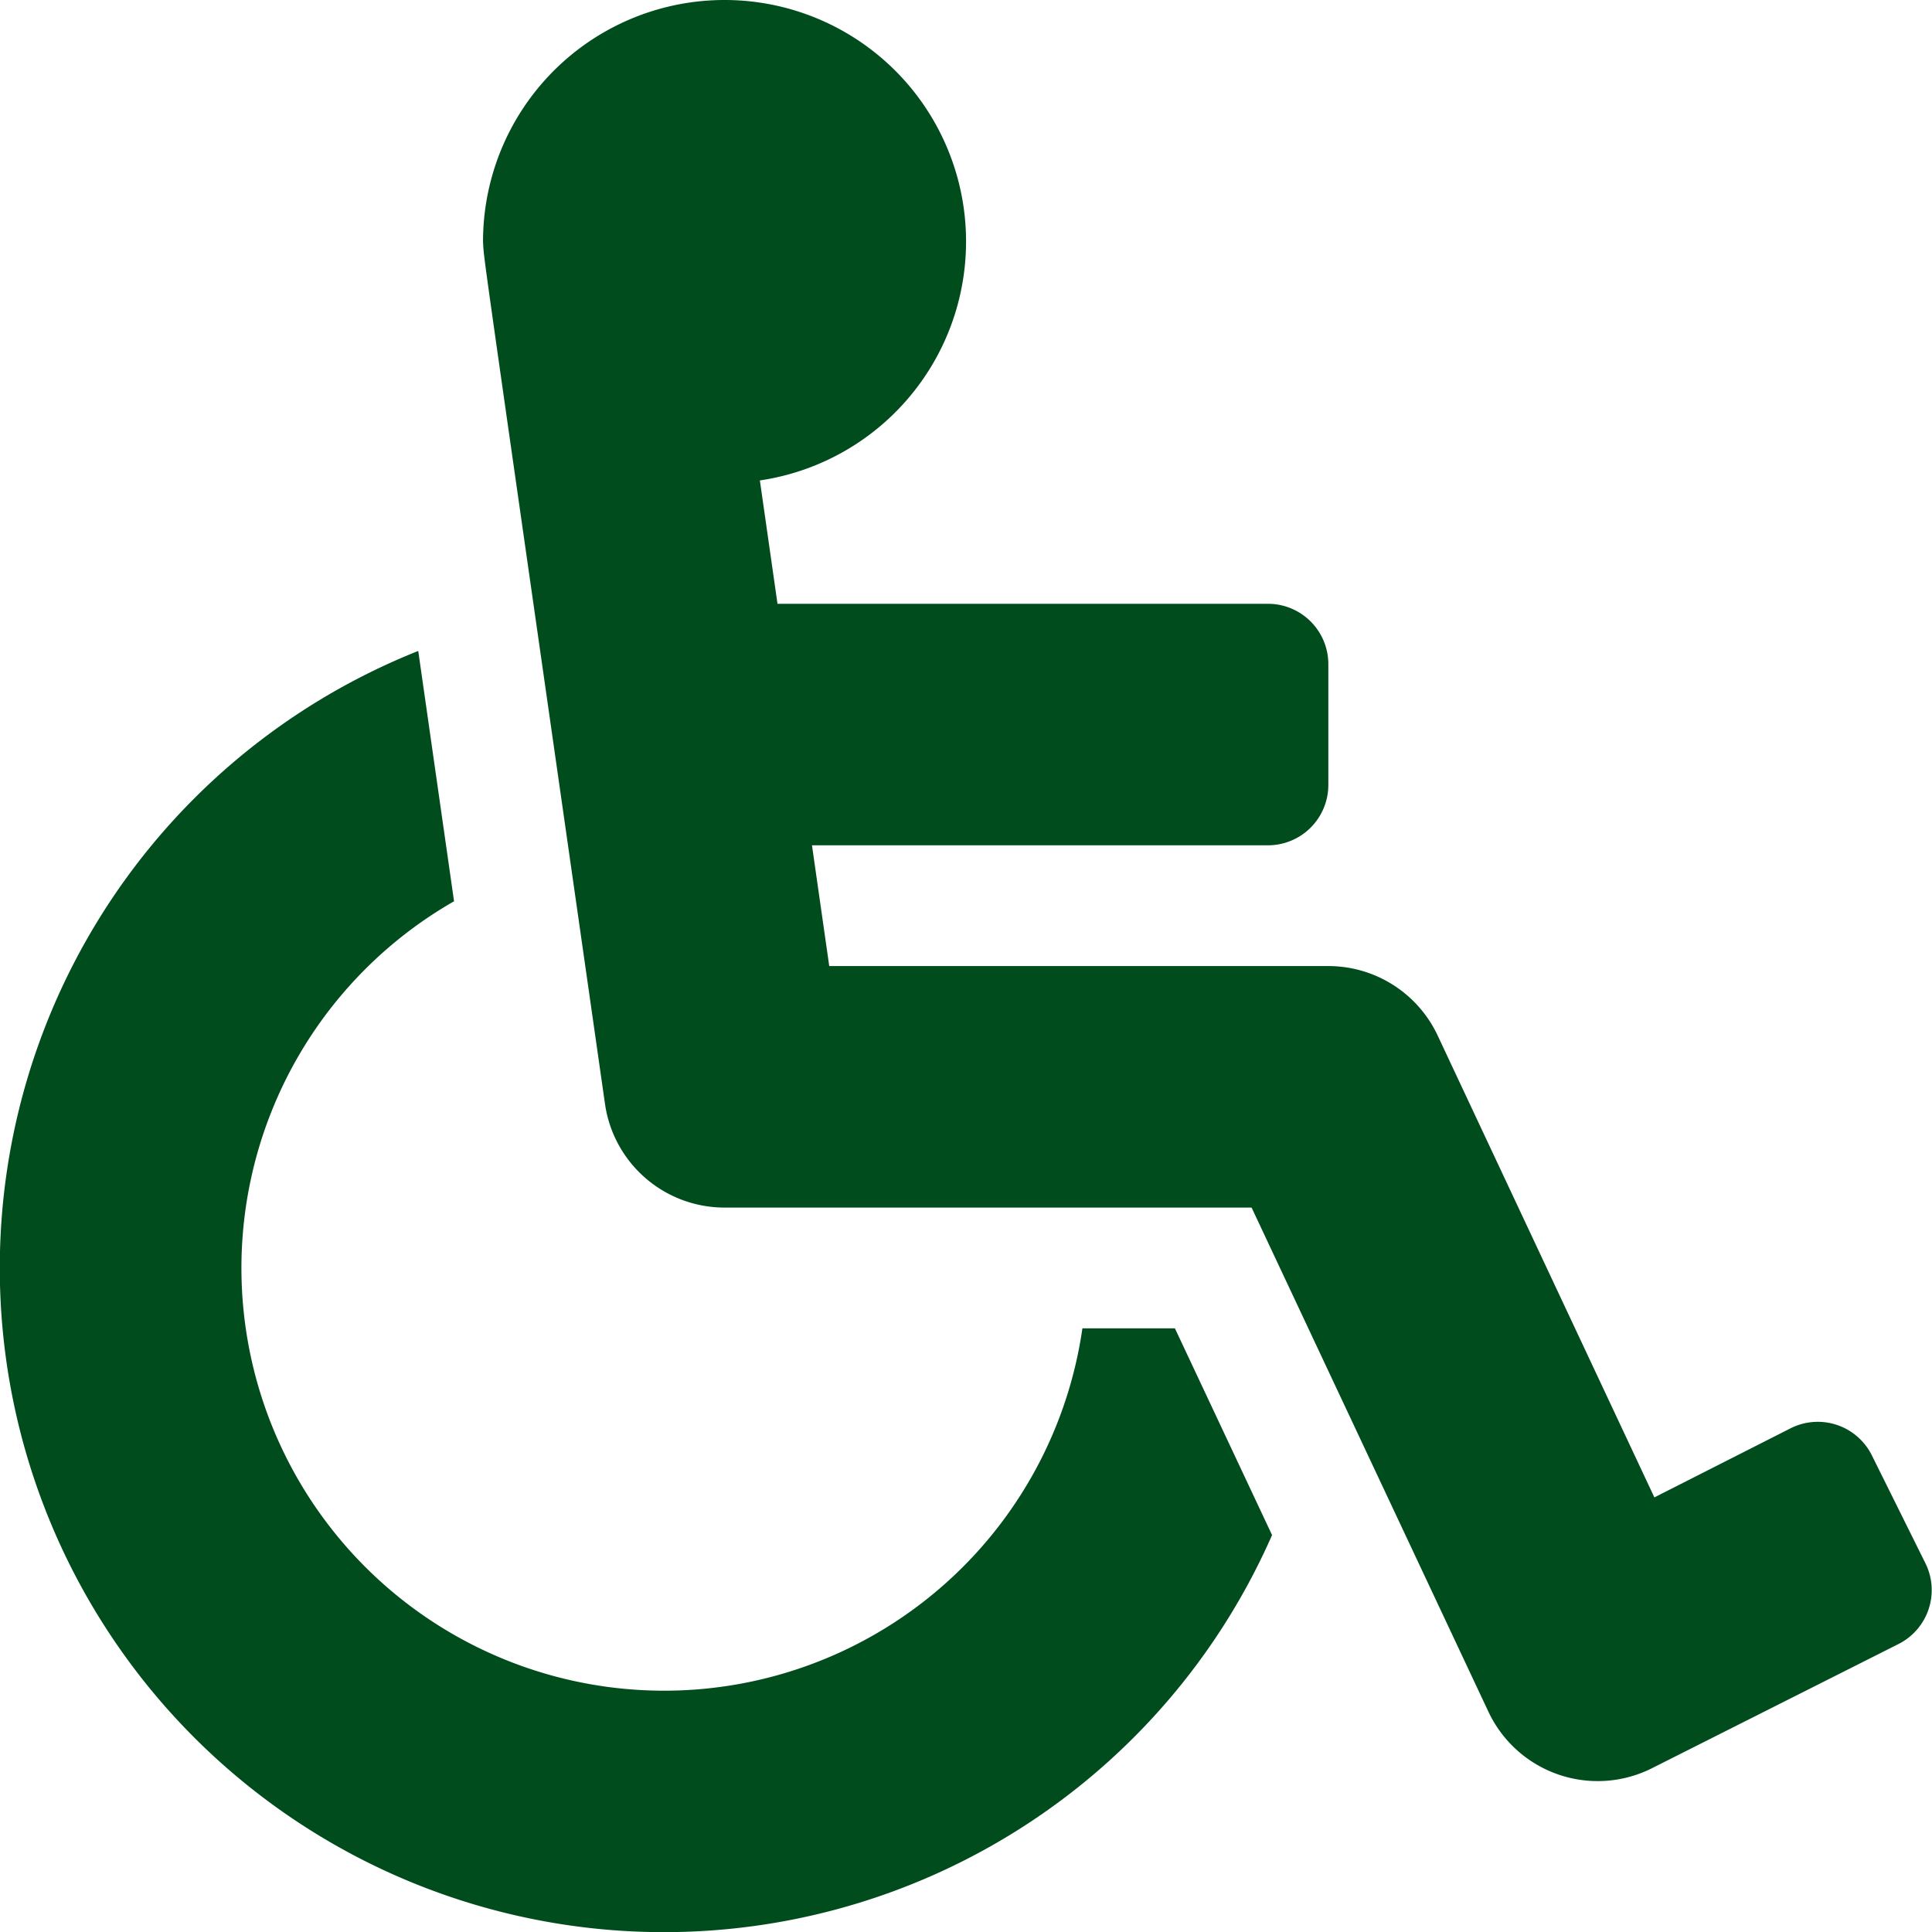 <svg xmlns="http://www.w3.org/2000/svg" width="31.998" height="31.998" viewBox="0 0 31.998 31.998">
  <path id="wheelchair" d="M31,24.1l.889,1.791a1,1,0,0,1-.451,1.34L27.351,29.29a2,2,0,0,1-2.7-.941L20.729,20H12a2,2,0,0,1-1.98-1.717C7.9,3.457,8.023,4.378,8,4a4,4,0,1,1,4.585,3.957L12.877,10H21a1,1,0,0,1,1,1v2a1,1,0,0,1-1,1H13.448l.286,2H22a2,2,0,0,1,1.81,1.149L27.4,24.8l2.261-1.147A1,1,0,0,1,31,24.1ZM19.459,22H17.927A7,7,0,1,1,7.52,14.927l-.593-4.146A11,11,0,1,0,21.068,25.424Z" fill="#004c1d"/>
</svg>
